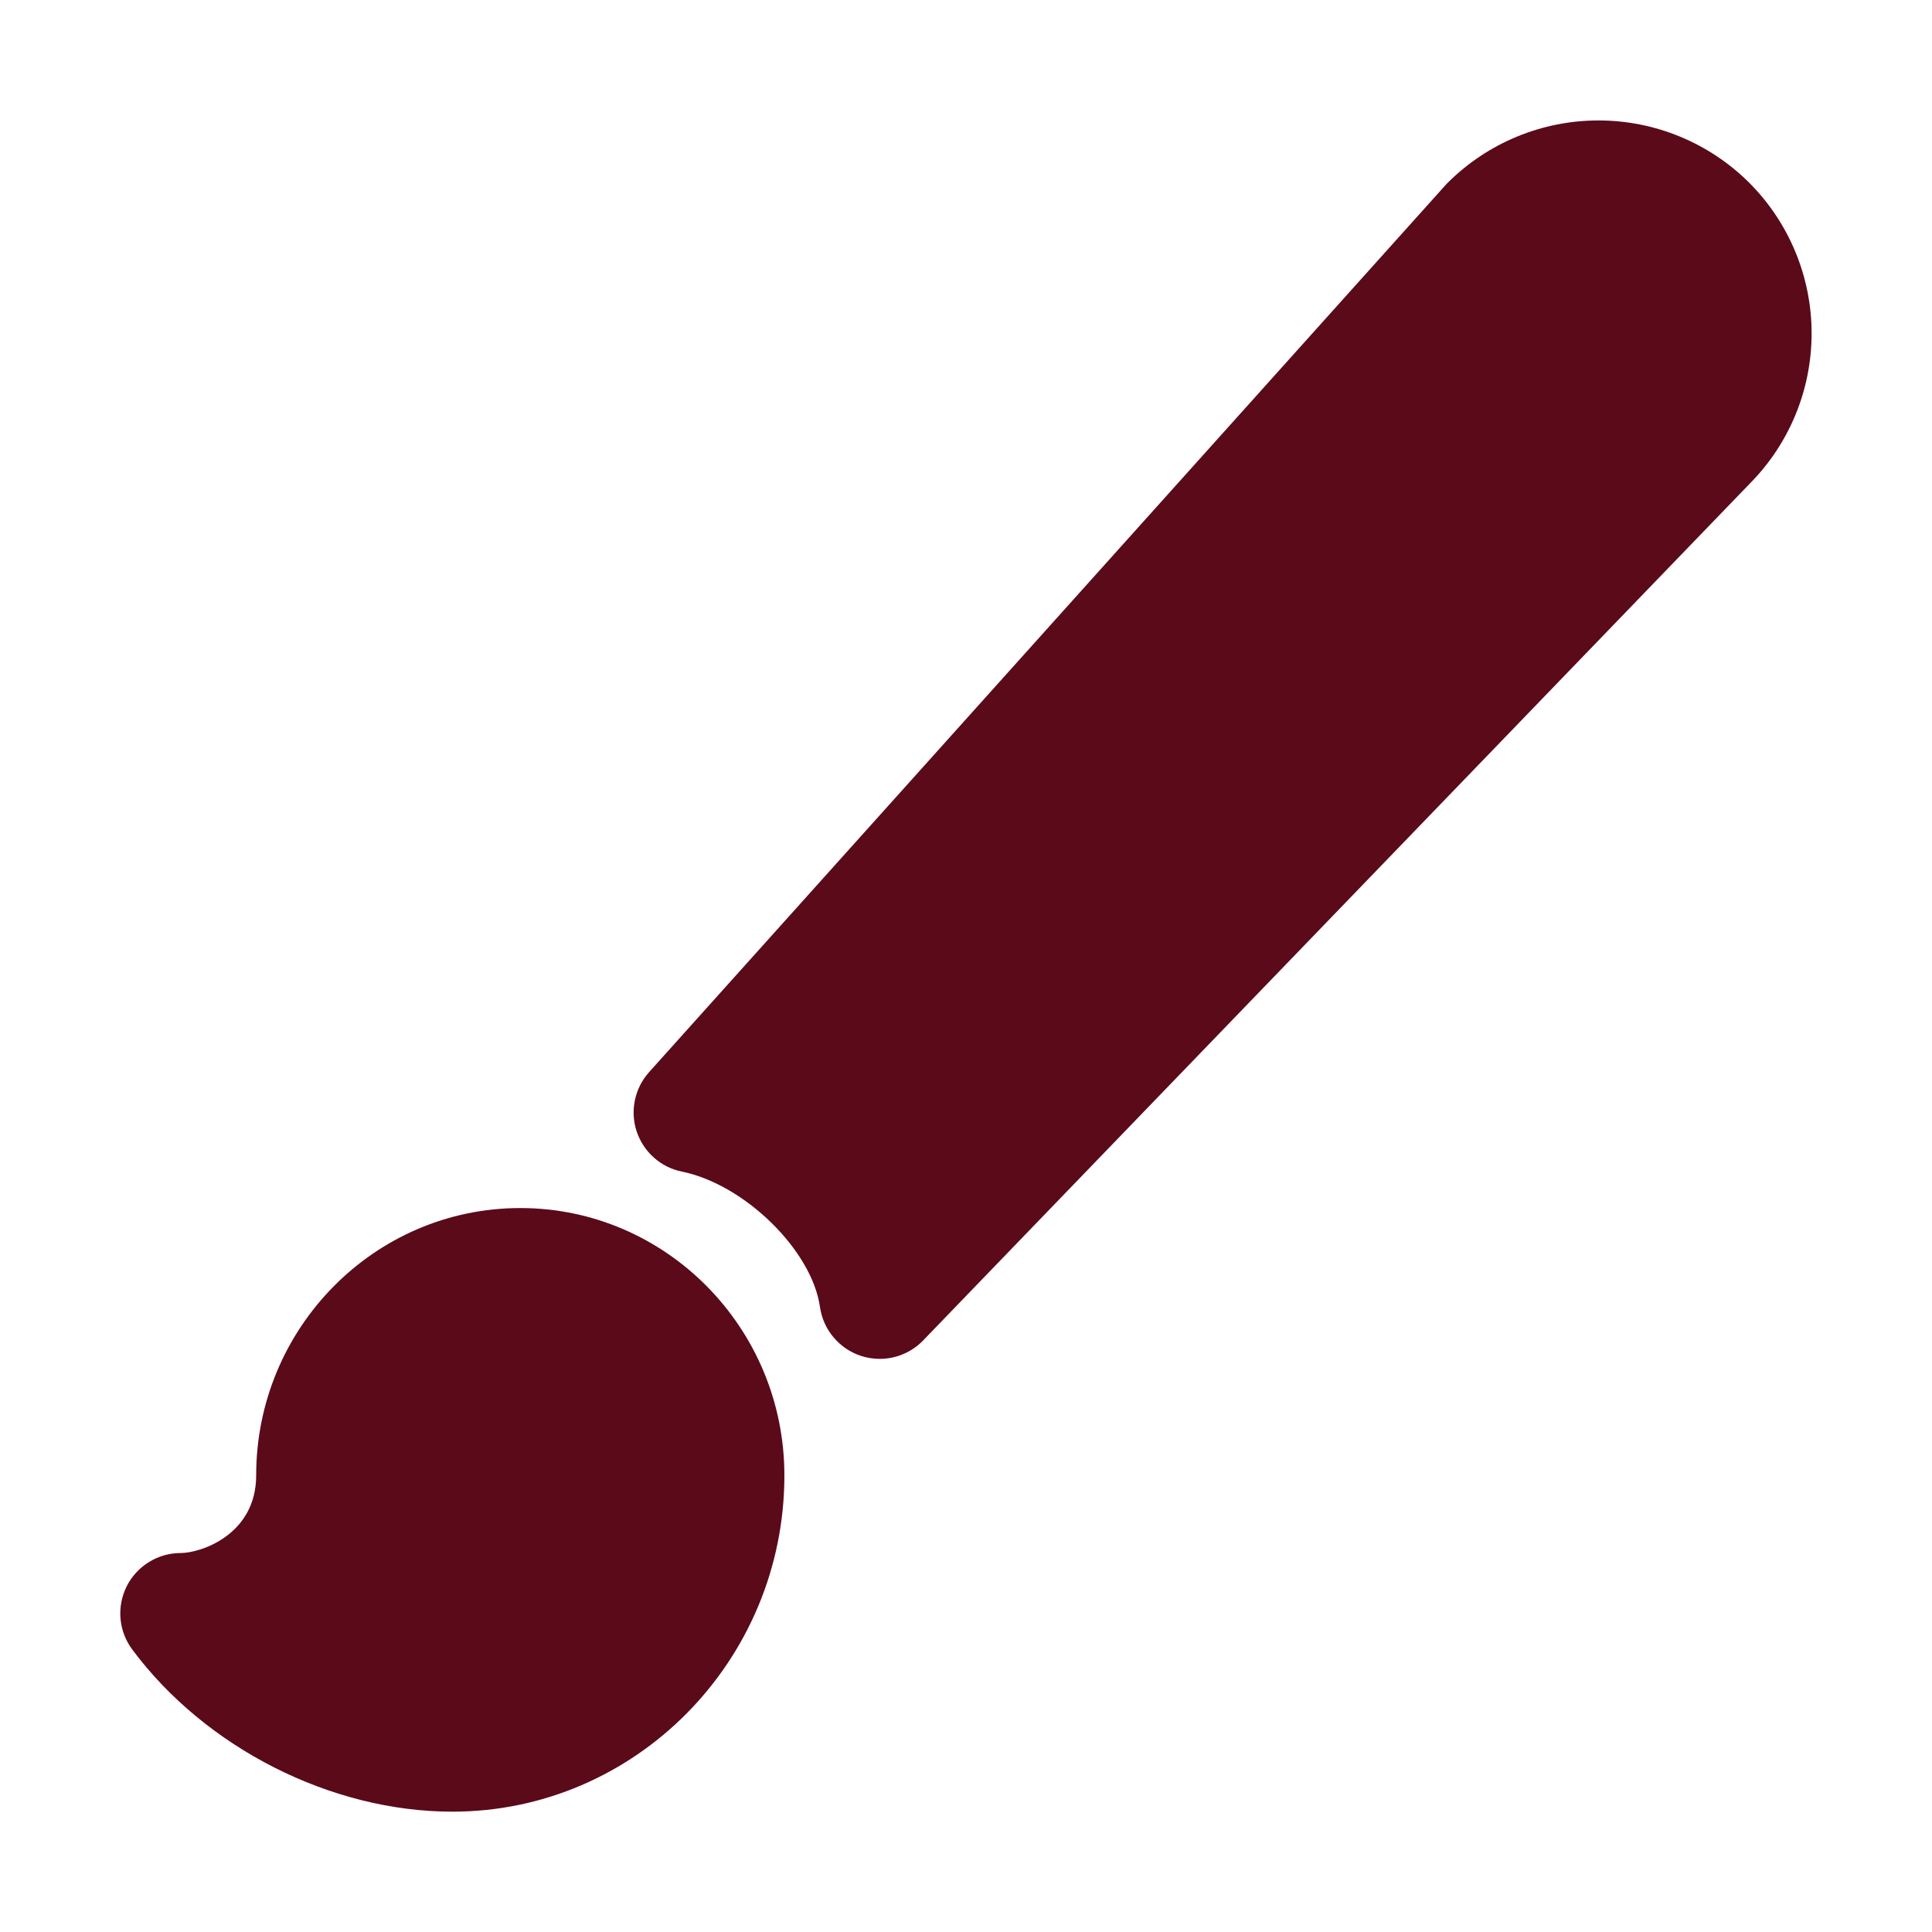 <svg width="32" height="32" viewBox="0 0 32 32" fill="none" xmlns="http://www.w3.org/2000/svg">
<path d="M14.571 22.507C14.467 22.507 14.363 22.491 14.264 22.459C14.085 22.401 13.927 22.294 13.806 22.15C13.685 22.007 13.607 21.832 13.581 21.646C13.447 20.709 12.334 19.617 11.293 19.405C11.12 19.37 10.961 19.29 10.83 19.173C10.698 19.056 10.601 18.906 10.545 18.74C10.49 18.573 10.48 18.394 10.516 18.222C10.552 18.05 10.632 17.891 10.749 17.76L23.942 3.066C23.954 3.052 23.967 3.039 23.979 3.027C24.642 2.366 25.54 1.995 26.476 1.995C27.412 1.995 28.31 2.366 28.973 3.027C29.633 3.688 30.005 4.584 30.006 5.518C30.007 6.453 29.638 7.35 28.979 8.013L15.292 22.2C15.199 22.297 15.087 22.374 14.963 22.427C14.839 22.48 14.706 22.507 14.571 22.507ZM7.493 30.007C5.484 30.007 3.402 28.951 2.189 27.319C2.079 27.17 2.012 26.994 1.996 26.809C1.98 26.625 2.016 26.439 2.099 26.273C2.182 26.108 2.31 25.969 2.468 25.872C2.625 25.774 2.807 25.723 2.993 25.723C3.326 25.723 4.243 25.419 4.243 24.437C4.243 21.995 6.205 20.009 8.618 20.009C11.03 20.009 12.992 21.995 12.992 24.437C12.992 27.507 10.525 30.007 7.493 30.007Z" fill="#5B0A1A"/>
</svg>
